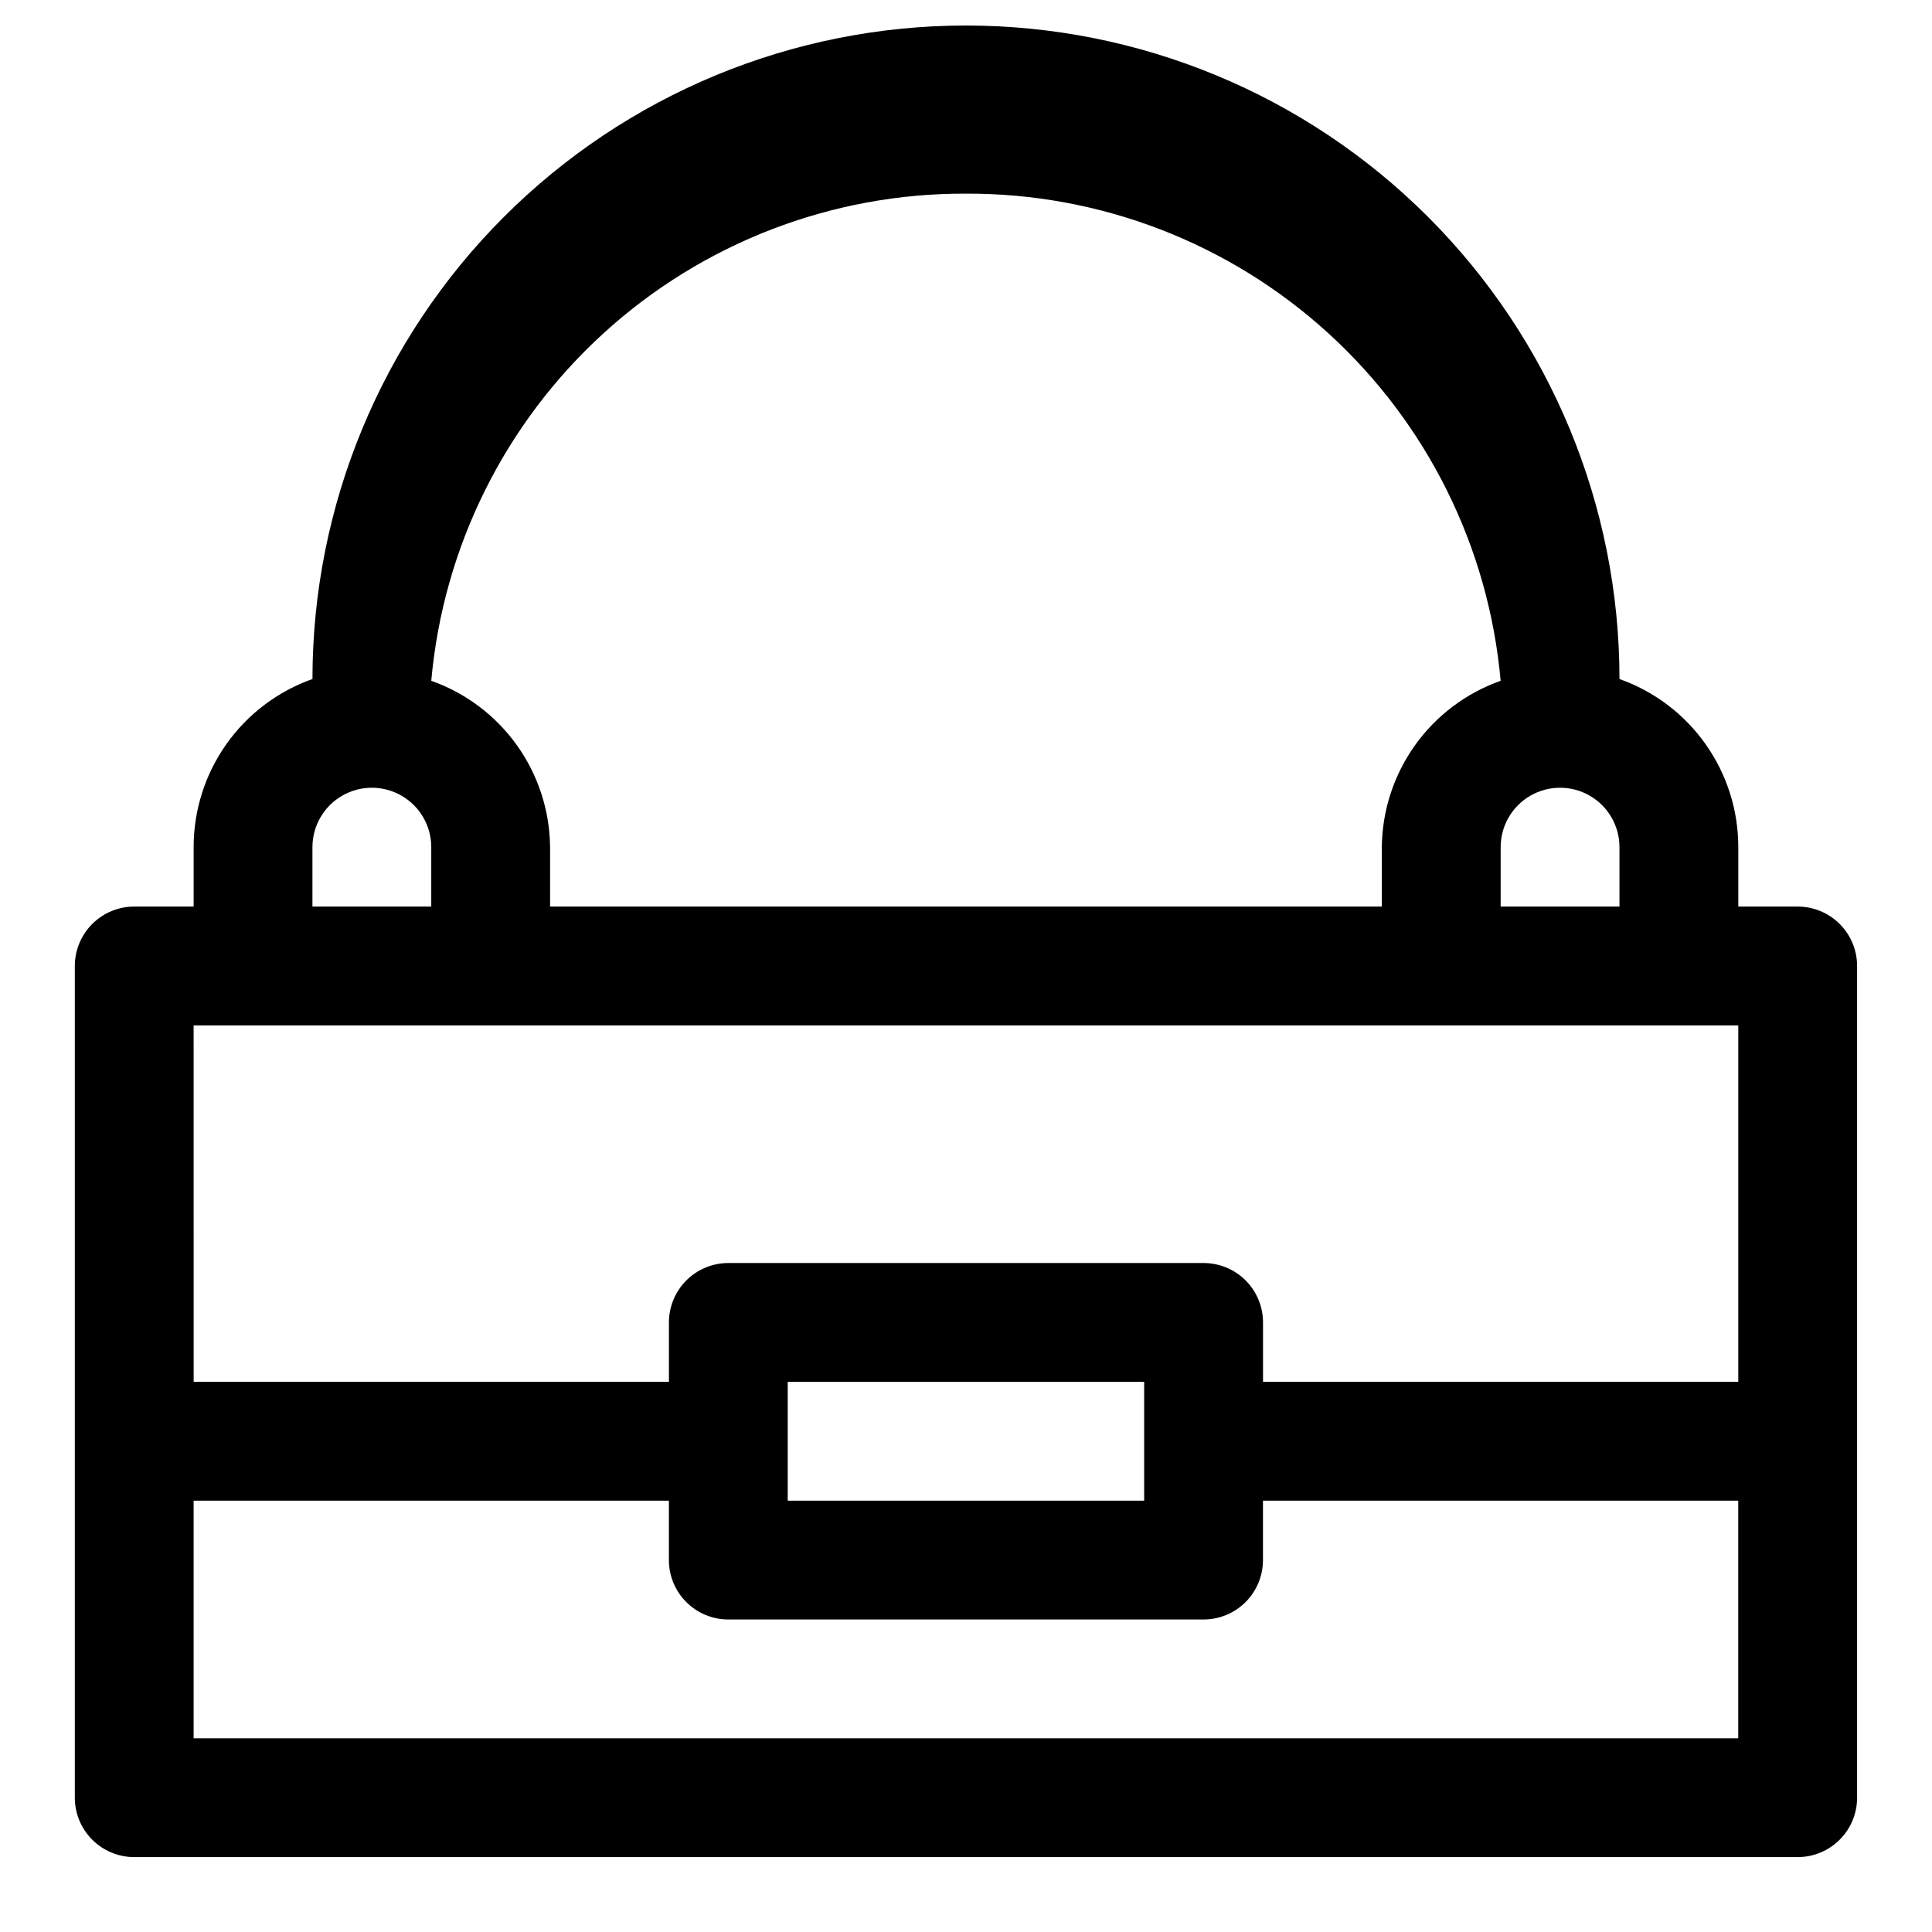 <?xml version="1.0" encoding="UTF-8"?>
<!-- Uploaded to: ICON Repo, www.iconrepo.com, Generator: ICON Repo Mixer Tools -->
<svg fill="#000000" width="800px" height="800px" version="1.1" viewBox="144 144 512 512" xmlns="http://www.w3.org/2000/svg">
 <path d="m620.41 384.25h-15.742v-15.742c0.004-9.773-3.019-19.305-8.66-27.285-5.641-7.981-13.617-14.016-22.828-17.273 0-45.93-18.246-89.98-50.727-122.46-32.477-32.48-76.527-50.727-122.46-50.727-45.934 0-89.984 18.246-122.46 50.727-32.48 32.477-50.727 76.527-50.727 122.46-9.211 3.258-17.188 9.293-22.828 17.273-5.637 7.981-8.664 17.512-8.66 27.285v15.742h-15.742c-4.176 0-8.18 1.66-11.133 4.613-2.953 2.953-4.613 6.957-4.613 11.133v220.41c0 4.176 1.66 8.18 4.613 11.133s6.957 4.613 11.133 4.613h440.83c4.176 0 8.18-1.66 11.133-4.613s4.613-6.957 4.613-11.133v-220.41c0-4.176-1.66-8.18-4.613-11.133-2.953-2.953-6.957-4.613-11.133-4.613zm-78.719-15.742c0-5.625 3-10.824 7.871-13.637s10.875-2.812 15.746 0 7.871 8.012 7.871 13.637v15.742h-31.488zm-141.7-173.19c35.496-0.141 69.75 13.047 95.992 36.957 26.238 23.906 42.547 56.789 45.703 92.145-9.137 3.231-17.059 9.195-22.691 17.078-5.633 7.887-8.703 17.316-8.797 27.008v15.742h-220.42v-15.742c-0.09-9.691-3.16-19.121-8.793-27.008-5.633-7.883-13.559-13.848-22.695-17.078 3.156-35.355 19.465-68.238 45.707-92.145 26.238-23.91 60.496-37.098 95.992-36.957zm-173.19 173.19c0-5.625 3.004-10.824 7.875-13.637s10.871-2.812 15.742 0c4.871 2.812 7.871 8.012 7.871 13.637v15.742h-31.488zm-31.488 47.23h409.35v94.465h-125.95v-15.746c0-4.172-1.66-8.18-4.609-11.133-2.953-2.949-6.961-4.609-11.133-4.609h-125.95c-4.176 0-8.18 1.66-11.133 4.609-2.953 2.953-4.613 6.961-4.613 11.133v15.742l-125.95 0.004zm157.44 110.21v-15.742h94.465v31.488h-94.465zm-157.44 78.723v-62.977h125.95v15.742c0 4.176 1.66 8.18 4.613 11.133 2.953 2.953 6.957 4.613 11.133 4.613h125.95c4.172 0 8.18-1.66 11.133-4.613 2.949-2.953 4.609-6.957 4.609-11.133v-15.742h125.95v62.977z"/>
</svg>